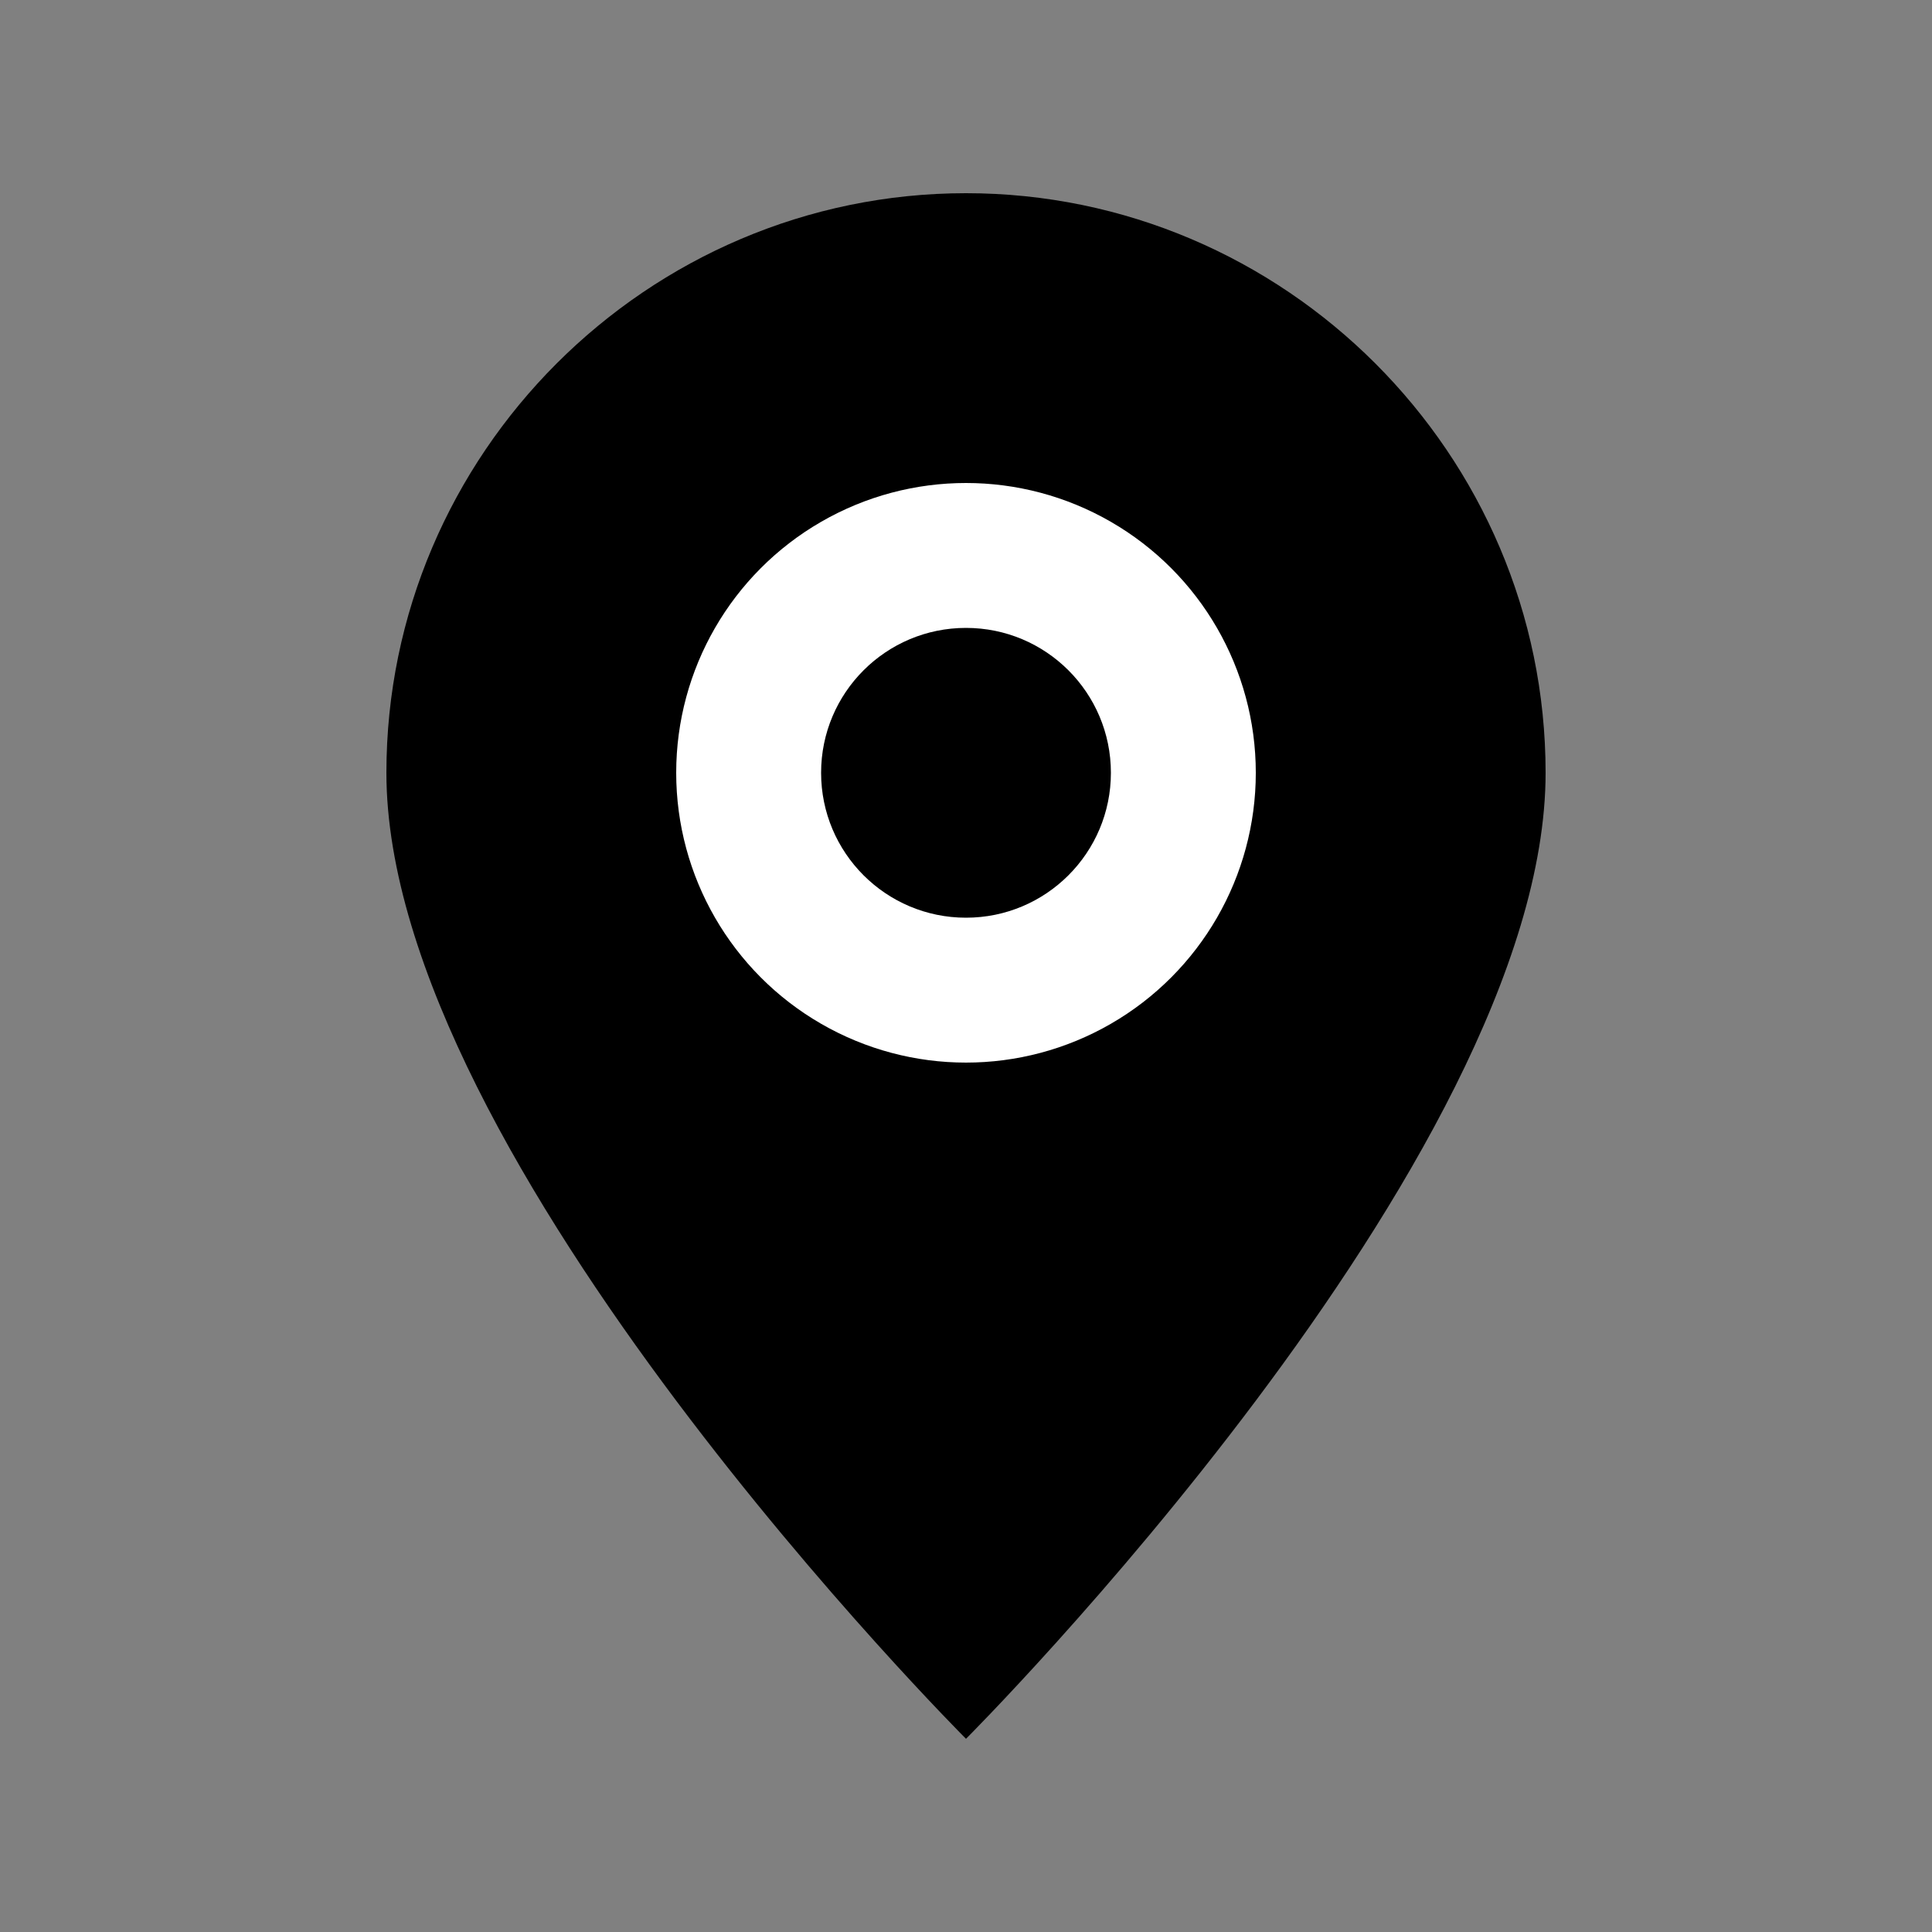 <svg width="20" height="20" viewBox="0 0 20 20" fill="none" xmlns="http://www.w3.org/2000/svg">
  <rect x="0" y="0" width="20" height="20" fill="#808080" stroke="none"/>
  <!-- Location pin -->
  <path d="M10 18 C10 18 16 12 16 8 C16 4.7 13.3 2 10 2 C6.7 2 4 4.7 4 8 C4 12 10 18 10 18 Z" fill="currentColor"/>
  
  <!-- Inner circle -->
  <circle cx="10" cy="8" r="3" fill="white"/>
  
  <!-- Center dot -->
  <circle cx="10" cy="8" r="1.5" fill="currentColor"/>
</svg>

